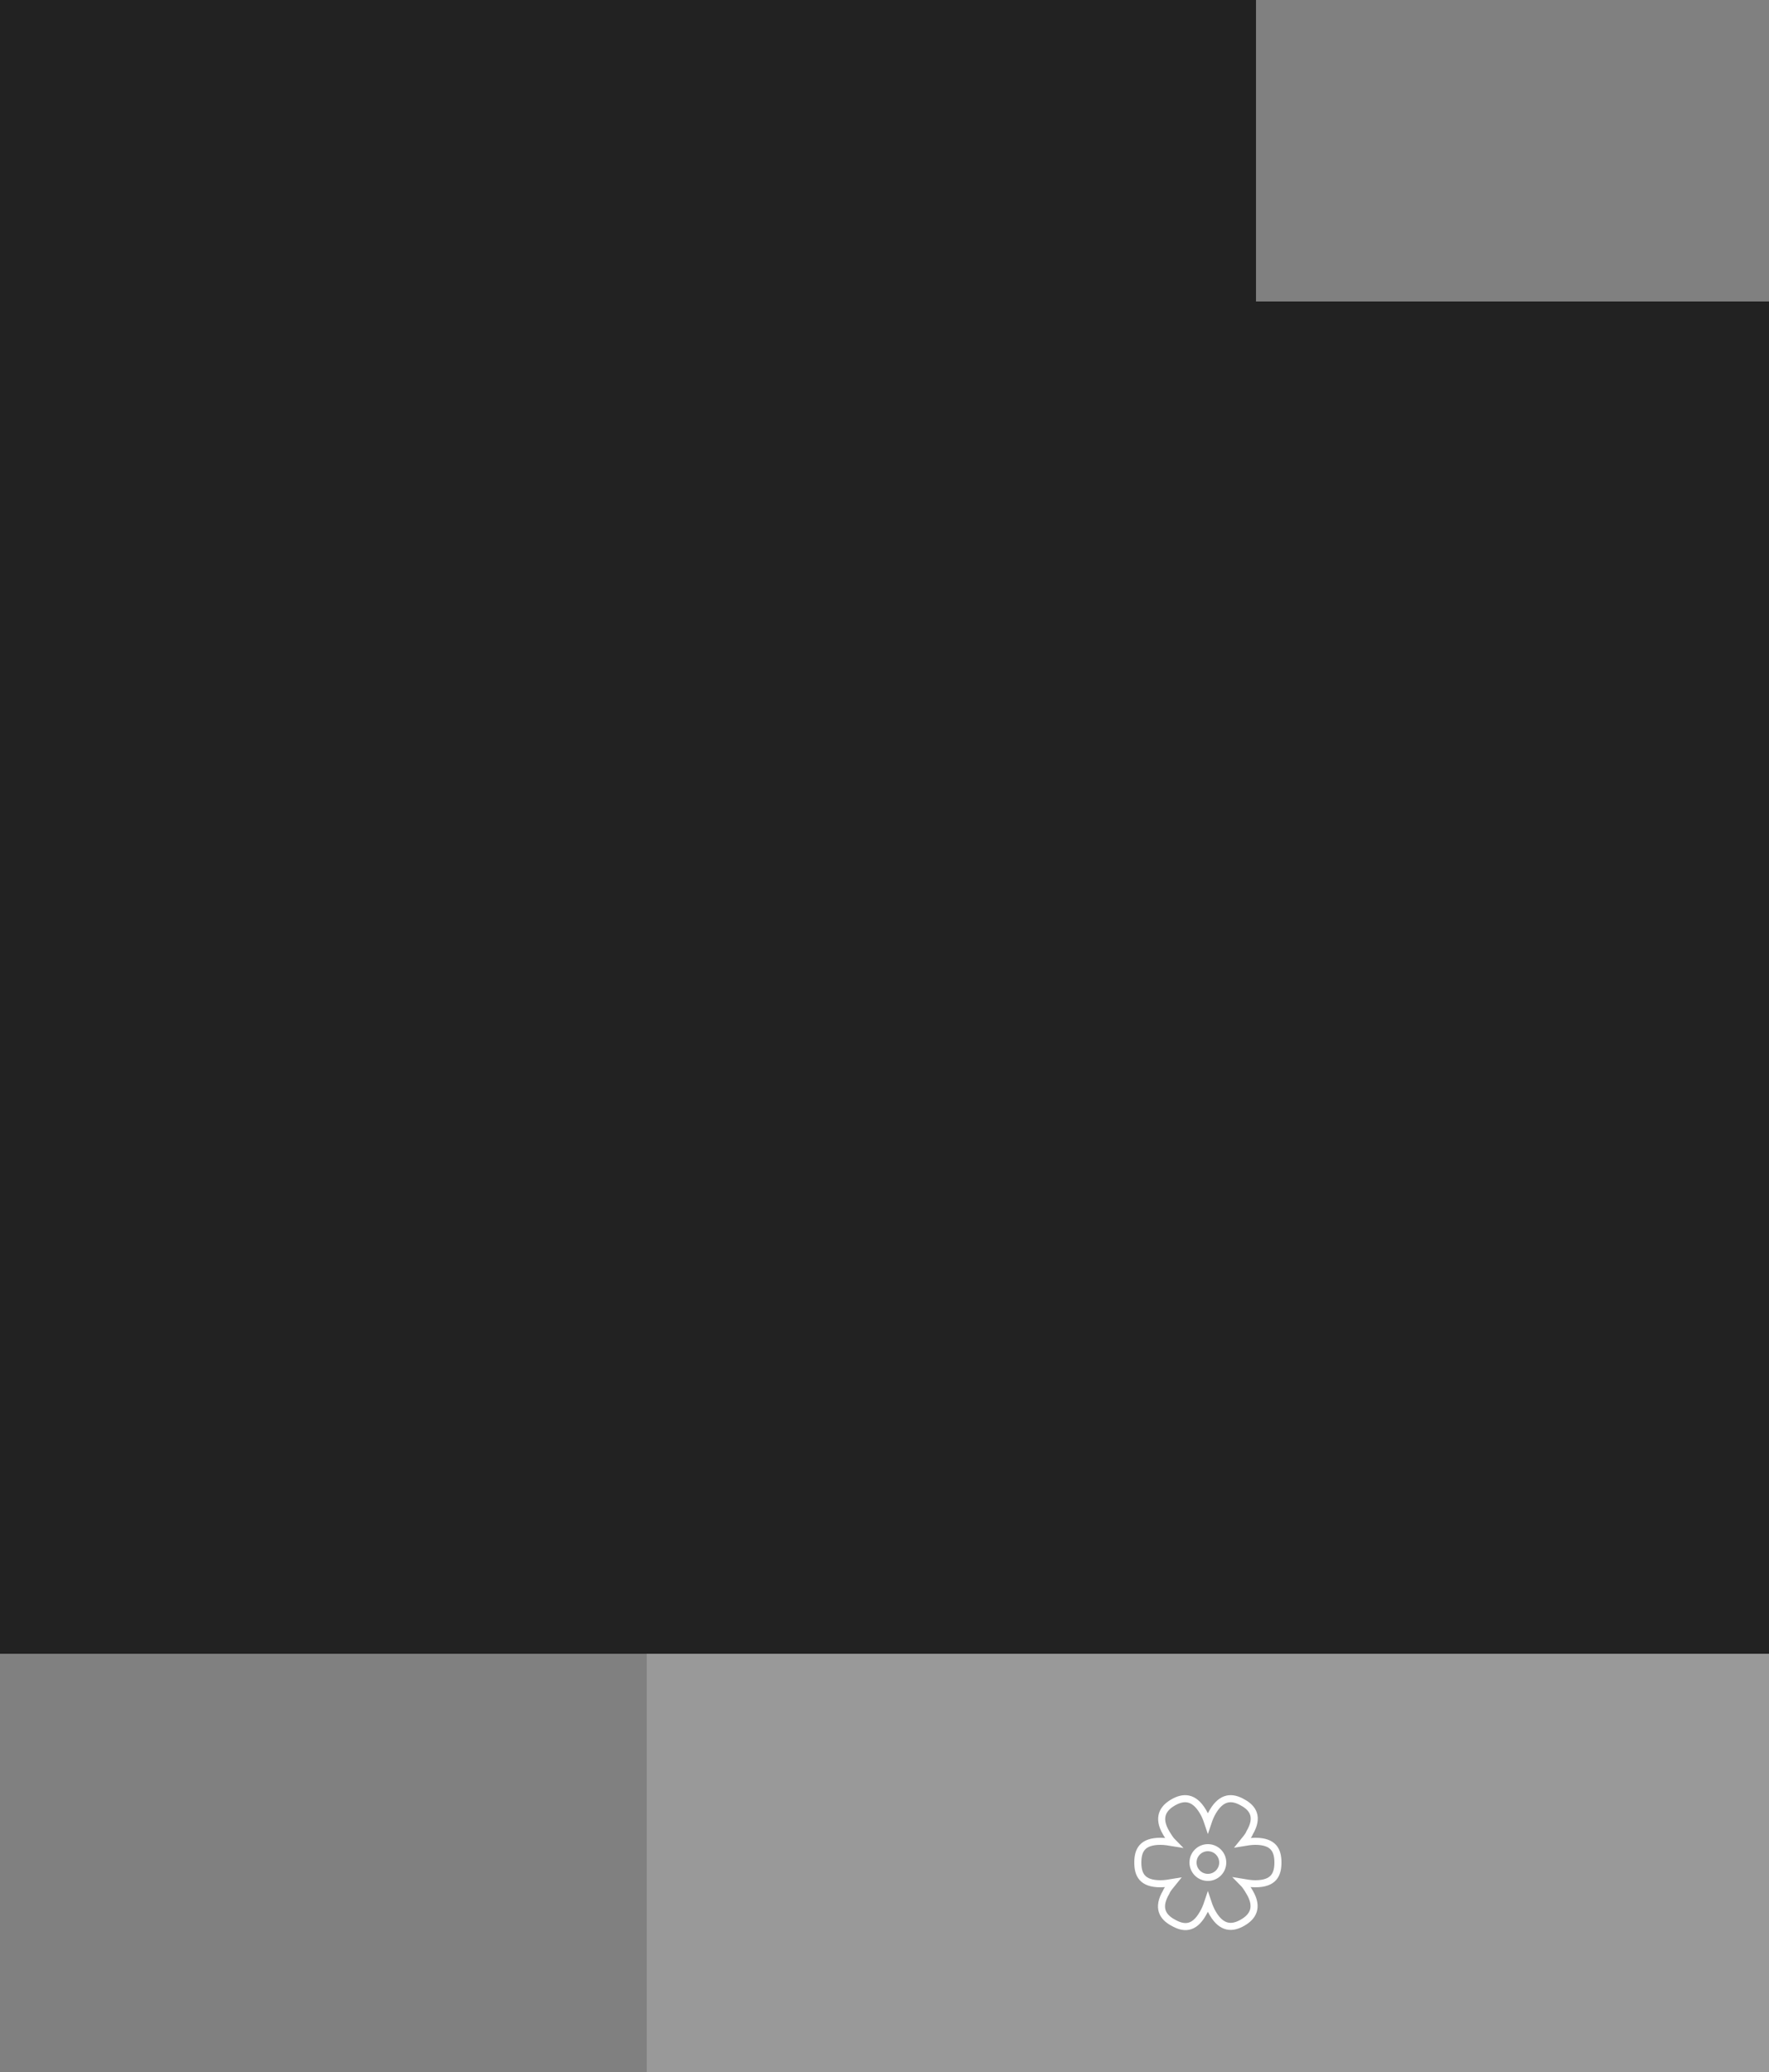 <?xml version="1.0" encoding="utf-8"?>
<!-- Generator: Adobe Illustrator 22.1.0, SVG Export Plug-In . SVG Version: 6.00 Build 0)  -->
<svg version="1.1" id="Ebene_1" xmlns="http://www.w3.org/2000/svg" xmlns:xlink="http://www.w3.org/1999/xlink" x="0px" y="0px"
	 viewBox="0 0 250 292.8" style="enable-background:new 0 0 250 292.8;" xml:space="preserve">
<rect x="0" y="0" width="250" height="292.8" fill="#808080" stroke="none"/>
<style type="text/css">
	.st0{fill:#222222;}
	.st1{fill:#999999;}
	.st2{fill:none;stroke:#FFFFFF;stroke-miterlimit:10;}
</style>
<polygon id="_x38__3_" class="st0" points="0,0 177.5,0 177.5,42.6 250,42.6 250,233.7 0,233.7 "/>
<rect x="91.4" y="233.7" class="st1" width="158.6" height="59.2"/>
<g>
	<path class="st2" d="M170,270.4c0.3-0.5,0.5-1,0.7-1.6c0.2,0.6,0.4,1.1,0.7,1.6c1.3,2.2,2.8,2.1,4.2,1.3c1.4-0.8,2.3-2.1,1-4.3
		c-0.3-0.5-0.6-1-1-1.4c0.6,0.1,1.2,0.2,1.8,0.2c2.6,0,3.2-1.3,3.2-3c0-1.7-0.6-3-3.2-3c-0.6,0-1.2,0.1-1.8,0.2
		c0.4-0.5,0.8-0.9,1-1.4c1.3-2.2,0.5-3.5-1-4.3c-1.4-0.8-2.9-0.9-4.2,1.3c-0.3,0.5-0.5,1-0.7,1.6c-0.2-0.6-0.4-1.1-0.7-1.6
		c-1.3-2.2-2.8-2.1-4.2-1.3c-1.4,0.8-2.3,2.1-1,4.3c0.3,0.5,0.6,1,1,1.4c-0.6-0.1-1.2-0.2-1.8-0.2c-2.6,0-3.2,1.3-3.2,3
		c0,1.7,0.6,3,3.2,3c0.6,0,1.2-0.1,1.8-0.2c-0.4,0.5-0.8,0.9-1,1.4c-1.3,2.2-0.5,3.5,1,4.3C167.2,272.5,168.7,272.7,170,270.4z"/>
	<circle class="st2" cx="170.7" cy="263.2" r="2.1"/>
</g>
</svg>
